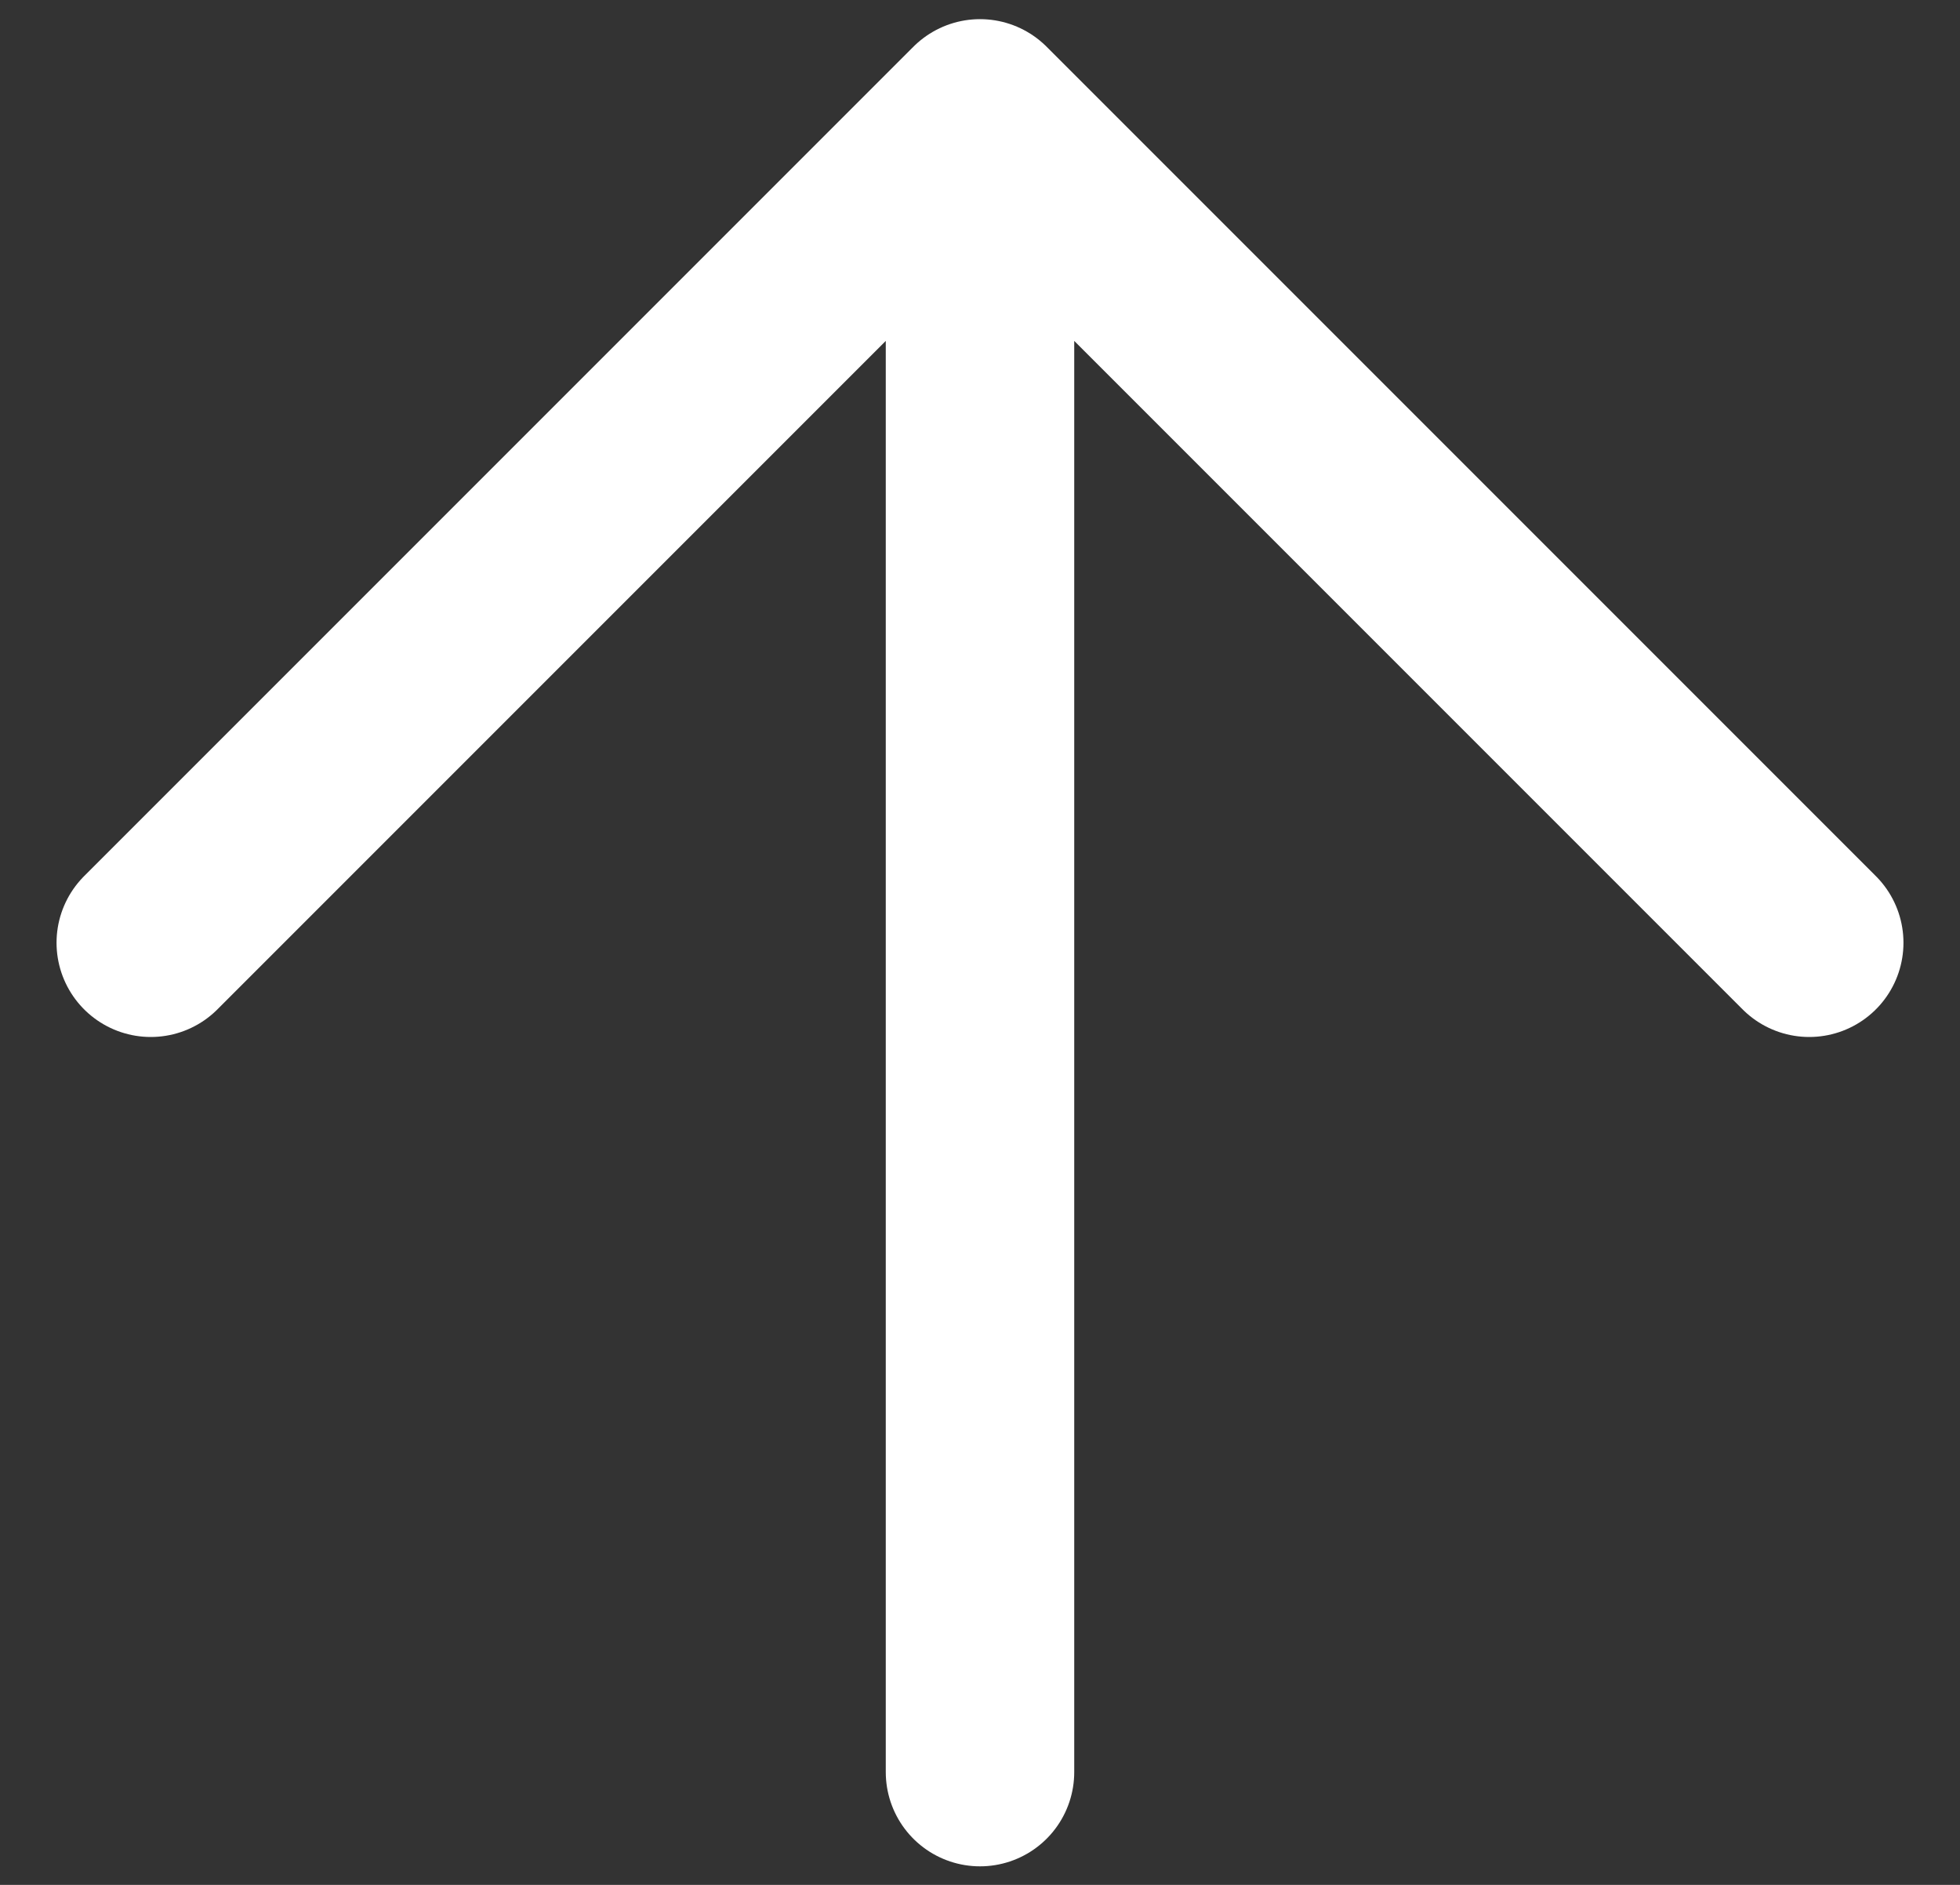 <svg width="26" height="25" viewBox="0 0 26 25" fill="none" xmlns="http://www.w3.org/2000/svg">
<rect x="0" y="0" width="26" height="25" fill="#333333" stroke="none"/>
<path d="M13 23.504V1.504M13 1.504L2 12.504M13 1.504L24 12.504" stroke="white" stroke-width="2.5" stroke-linecap="round" stroke-linejoin="round"/>
</svg>

